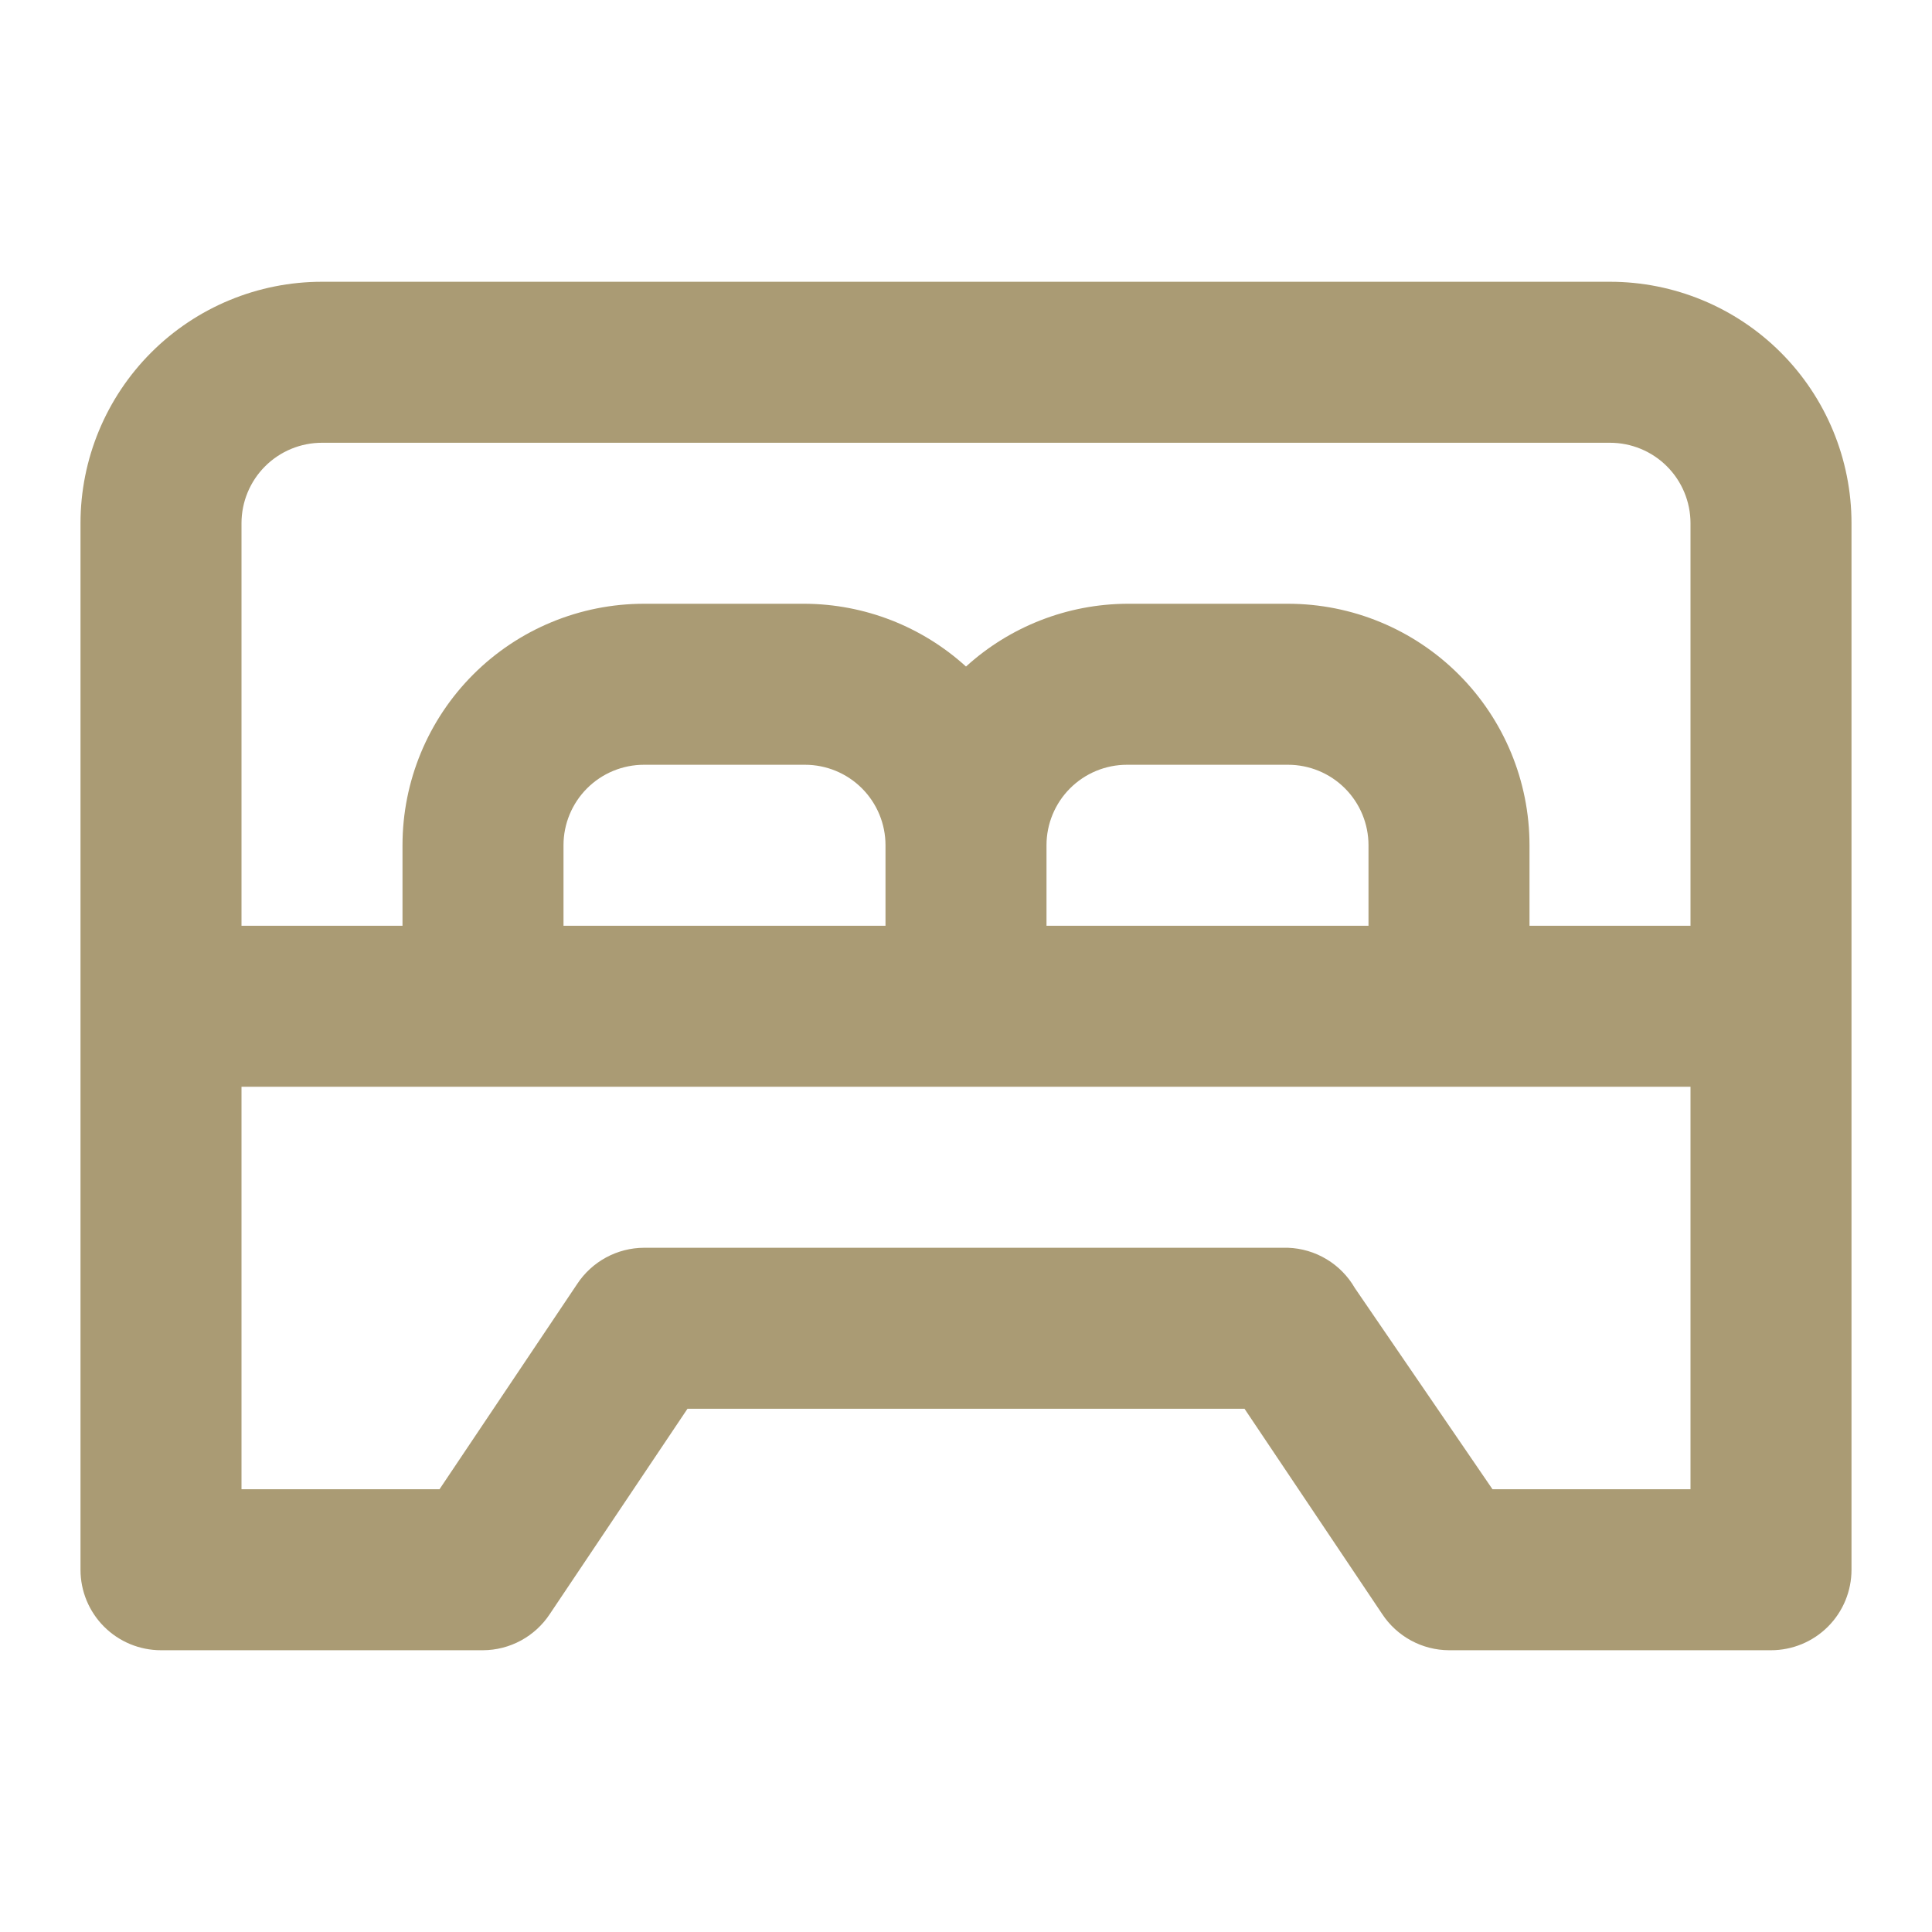 <?xml version="1.0" encoding="UTF-8"?> <svg xmlns="http://www.w3.org/2000/svg" width="75" height="75" viewBox="0 0 75 75" fill="none"> <path d="M62.5 10.938H12.5C10.014 10.938 7.629 11.925 5.871 13.683C4.113 15.441 3.125 17.826 3.125 20.312V60.938C3.125 61.766 3.454 62.561 4.04 63.147C4.626 63.733 5.421 64.062 6.25 64.062H18.75C19.265 64.06 19.771 63.93 20.223 63.685C20.676 63.439 21.061 63.086 21.344 62.656L26.688 54.688H48.312L53.656 62.656C53.939 63.086 54.324 63.439 54.777 63.685C55.229 63.93 55.735 64.06 56.25 64.062H68.75C69.579 64.062 70.374 63.733 70.96 63.147C71.546 62.561 71.875 61.766 71.875 60.938V20.312C71.875 17.826 70.887 15.441 69.129 13.683C67.371 11.925 64.986 10.938 62.5 10.938ZM65.625 57.812H57.938L52.594 50C52.329 49.541 51.953 49.157 51.499 48.884C51.045 48.61 50.529 48.457 50 48.438H25C24.485 48.44 23.979 48.57 23.527 48.815C23.074 49.061 22.689 49.414 22.406 49.844L17.062 57.812H9.375V42.188H65.625V57.812ZM21.875 35.938V32.812C21.875 31.984 22.204 31.189 22.79 30.603C23.376 30.017 24.171 29.688 25 29.688H31.25C32.079 29.688 32.874 30.017 33.46 30.603C34.046 31.189 34.375 31.984 34.375 32.812V35.938H21.875ZM40.625 35.938V32.812C40.625 31.984 40.954 31.189 41.54 30.603C42.126 30.017 42.921 29.688 43.75 29.688H50C50.829 29.688 51.624 30.017 52.21 30.603C52.796 31.189 53.125 31.984 53.125 32.812V35.938H40.625ZM65.625 35.938H59.375V32.812C59.375 30.326 58.387 27.942 56.629 26.183C54.871 24.425 52.486 23.438 50 23.438H43.75C41.437 23.451 39.211 24.319 37.5 25.875C35.789 24.319 33.563 23.451 31.25 23.438H25C22.514 23.438 20.129 24.425 18.371 26.183C16.613 27.942 15.625 30.326 15.625 32.812V35.938H9.375V20.312C9.375 19.484 9.704 18.689 10.29 18.103C10.876 17.517 11.671 17.188 12.5 17.188H62.5C63.329 17.188 64.124 17.517 64.71 18.103C65.296 18.689 65.625 19.484 65.625 20.312V35.938Z" fill="#AA9B74"></path> </svg> 